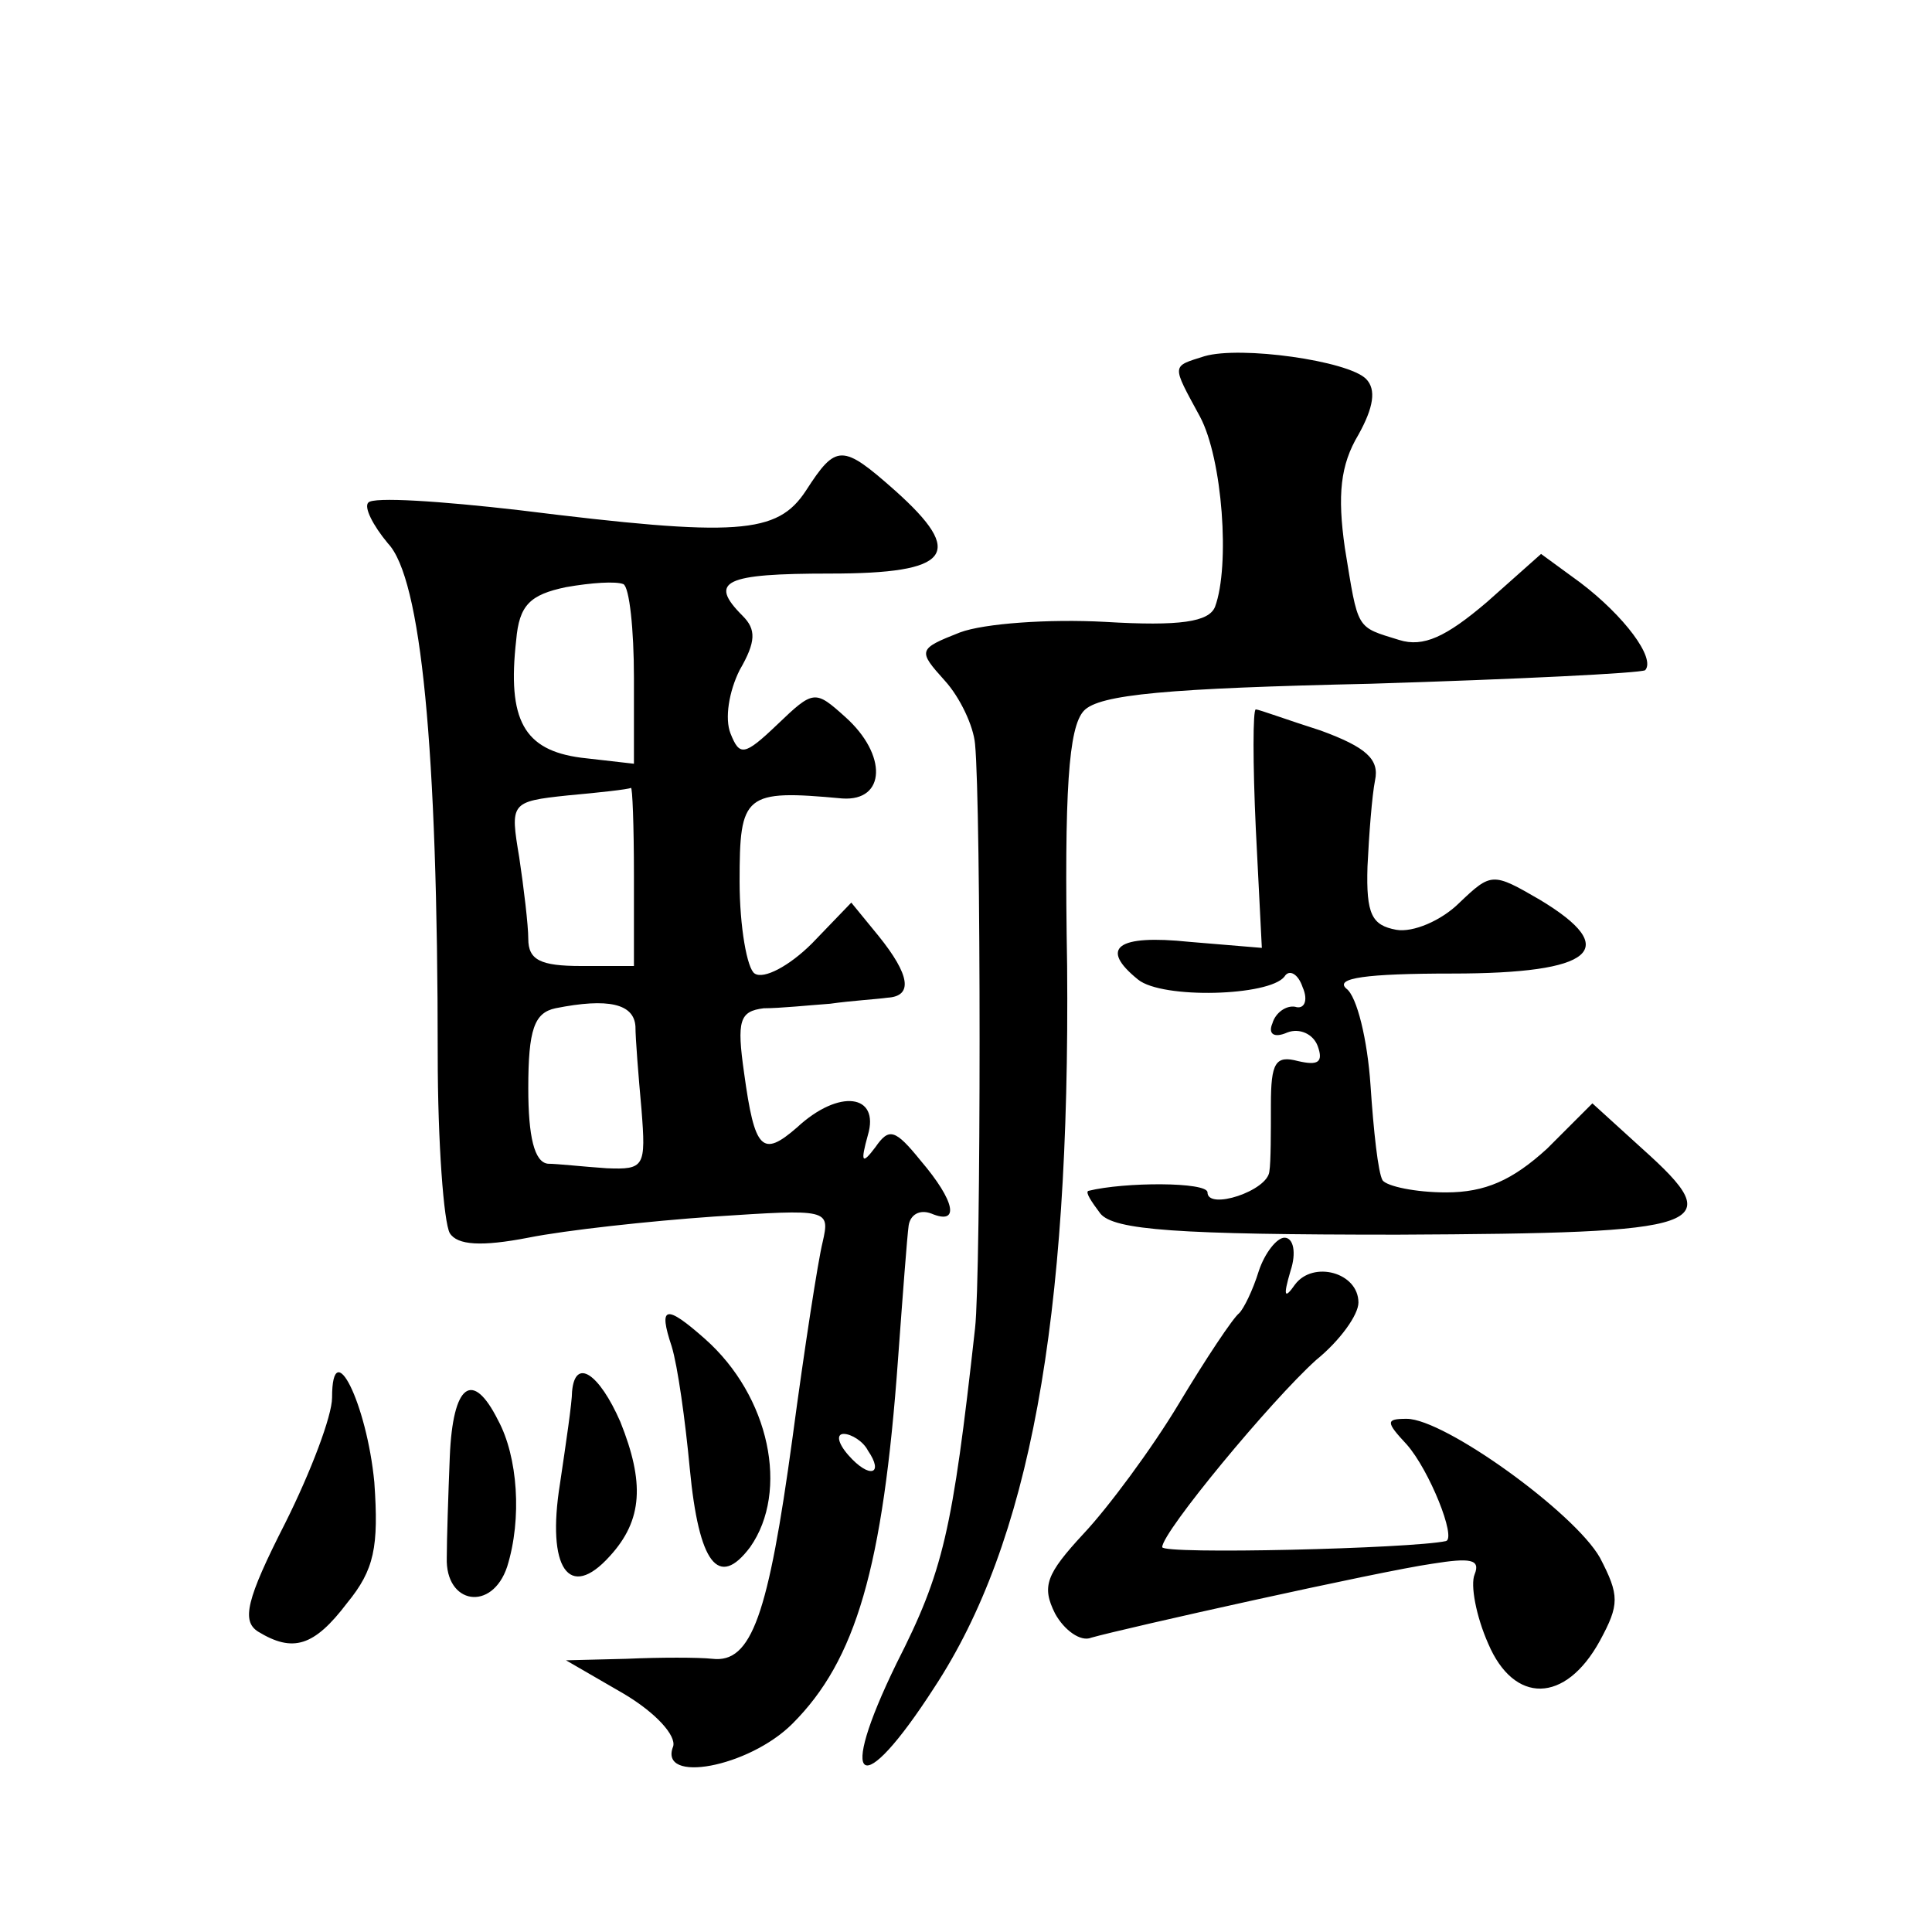 <?xml version="1.0" standalone="no"?>
<!DOCTYPE svg PUBLIC "-//W3C//DTD SVG 20010904//EN"
 "http://www.w3.org/TR/2001/REC-SVG-20010904/DTD/svg10.dtd">
<svg version="1.0" xmlns="http://www.w3.org/2000/svg"
 width="128pt" height="128pt" viewBox="0 0 128 128"
 preserveAspectRatio="xMidYMid meet">
<g transform="translate(0,128) scale(0.1,-0.1)"
fill="#0" stroke="none">
<path d="M798 1044 c-22 -7 -22 -5 -3 -40 15 -28 20 -99 10 -126 -4 -10 -23 -13
-73 -10 -37 2 -80 -1 -96 -7 -28 -11 -28 -12 -10 -32 10 -11 19 -30 20 -42 4 -41
4 -352 0 -387 -15 -135 -21 -161 -52 -222 -40 -82 -24 -92 25 -16 63 96 90 242
88 478 -2 117 1 158 11 169 10 11 56 15 190 18 97 3 179 7 182 9 7 8 -14 36 -43
58 l-26 19 -36 -32 c-27 -23 -42 -30 -58 -25 -29 9 -27 6 -36 61 -5 35 -3 55 9
75 10 18 12 30 5 37 -12 12 -83 22 -107 15z M534 955 c-19 -29 -45 -31 -190 -13
-52 6 -97 9 -100 5 -3 -3 3 -15 13 -27 22 -23 33 -135 33 -339 0 -58 4 -111 8 -118
5 -8 21 -9 52 -3 25 5 80 11 123 14 76 5 77 5 72 -17 -3 -12 -12 -70 -20 -130 -16
-117 -27 -149 -53 -146 -9 1 -35 1 -57 0 l-40 -1 38 -22 c22 -13 35 -28 33 -35
-10 -25 50 -14 79 15 42 42 60 103 70 242 3 41 6 81 7 88 1 7 7 11 15 8 19 -8 16
8 -7 35 -17 21 -21 22 -30 9 -9 -12 -10 -10 -5 8 8 27 -19 31 -47 5 -23 -20 -28
-15 -35 36 -5 35 -3 41 13 43 11 0 30 2 44 3 14 2 31 3 38 4 17 1 15 15 -6 41 l-18
22 -26 -27 c-15 -15 -32 -24 -38 -20 -5 3 -10 31 -10 61 0 58 3 61 68 55 29 -2
30 29 2 54 -20 18 -21 18 -45 -5 -22 -21 -25 -21 -31 -6 -4 10 -1 28 6 42 11 19
11 27 2 36 -23 23 -12 28 58 28 80 0 90 13 43 55 -35 31 -39 31 -59 0z m-114 -124
l0 -57 -35 4 c-38 5 -49 25 -43 78 2 23 9 30 33 35 17 3 33 4 38 2 4 -2 7 -30 7
-62z m0 -131 l0 -60 -35 0 c-27 0 -35 4 -35 18 0 9 -3 34 -6 54 -6 36 -6 37 32
41 22 2 40 4 42 5 1 1 2 -25 2 -58z m1 -100 c0 -8 2 -33 4 -55 3 -38 2 -40 -23
-39 -15 1 -33 3 -39 3 -9 1 -13 18 -13 50 0 39 4 50 18 53 35 7 52 3 53 -12z m154
-281 c11 -16 1 -19 -13 -3 -7 8 -8 14 -3 14 5 0 13 -5 16 -11z M832 731 l4 -79
-48 4 c-48 5 -60 -4 -34 -25 16 -13 87 -11 97 2 3 5 9 2 12 -7 4 -9 1 -15 -5 -13
-6 1 -13 -4 -15 -11 -3 -7 1 -10 10 -6 8 3 17 -1 20 -9 4 -11 0 -13 -13 -10 -15
4 -18 -1 -18 -29 0 -18 0 -38 -1 -44 -1 -13 -41 -26 -41 -14 0 7 -55 7 -79 1 -2
-1 2 -7 8 -15 9 -11 51 -14 197 -14 207 1 220 5 162 57 l-33 30 -30 -30 c-23 -21
-41 -29 -67 -29 -20 0 -39 4 -42 8 -3 5 -6 33 -8 63 -2 30 -9 59 -16 64 -8 7 13
10 70 10 94 0 113 16 58 49 -31 18 -32 18 -53 -2 -12 -12 -31 -20 -42 -18 -16 3
-20 10 -19 42 1 21 3 47 5 57 3 14 -6 22 -36 33 -22 7 -41 14 -43 14 -2 0 -2 -36
0 -79z M834 438 c-4 -13 -10 -25 -13 -28 -4 -3 -22 -30 -40 -60 -18 -30 -47 -69
-63 -86 -25 -27 -28 -35 -19 -53 6 -11 17 -19 24 -16 21 6 191 44 226 49 25 4 32
3 28 -7 -3 -7 1 -28 9 -46 17 -40 51 -40 74 2 13 24 13 30 0 55 -17 30 -103 92
-128 92 -14 0 -14 -2 0 -17 15 -17 33 -62 26 -64 -23 -5 -188 -9 -188 -4 0 10 72
97 102 124 16 13 28 30 28 38 0 20 -30 28 -42 12 -7 -10 -8 -8 -3 9 4 12 2 22 -4
22 -5 0 -13 -10 -17 -22z M445 388 c4 -13 9 -49 12 -81 6 -63 19 -80 40 -52 26
37 13 100 -30 138 -26 23 -31 22 -22 -5z M220 354 c0 -12 -14 -49 -31 -83 -26 -51
-29 -65 -18 -72 23 -14 37 -10 59 19 18 22 21 37 18 80 -5 52 -28 99 -28 56z M379
358 c0 -7 -4 -34 -8 -61 -9 -56 6 -78 33 -48 22 24 23 49 7 89 -14 32 -30 43 -32
20z M298 315 c-1 -25 -2 -55 -2 -67 -1 -31 30 -36 40 -6 10 32 7 73 -6 97 -17 34
-30 24 -32 -24z"/>
</g>
</svg>
